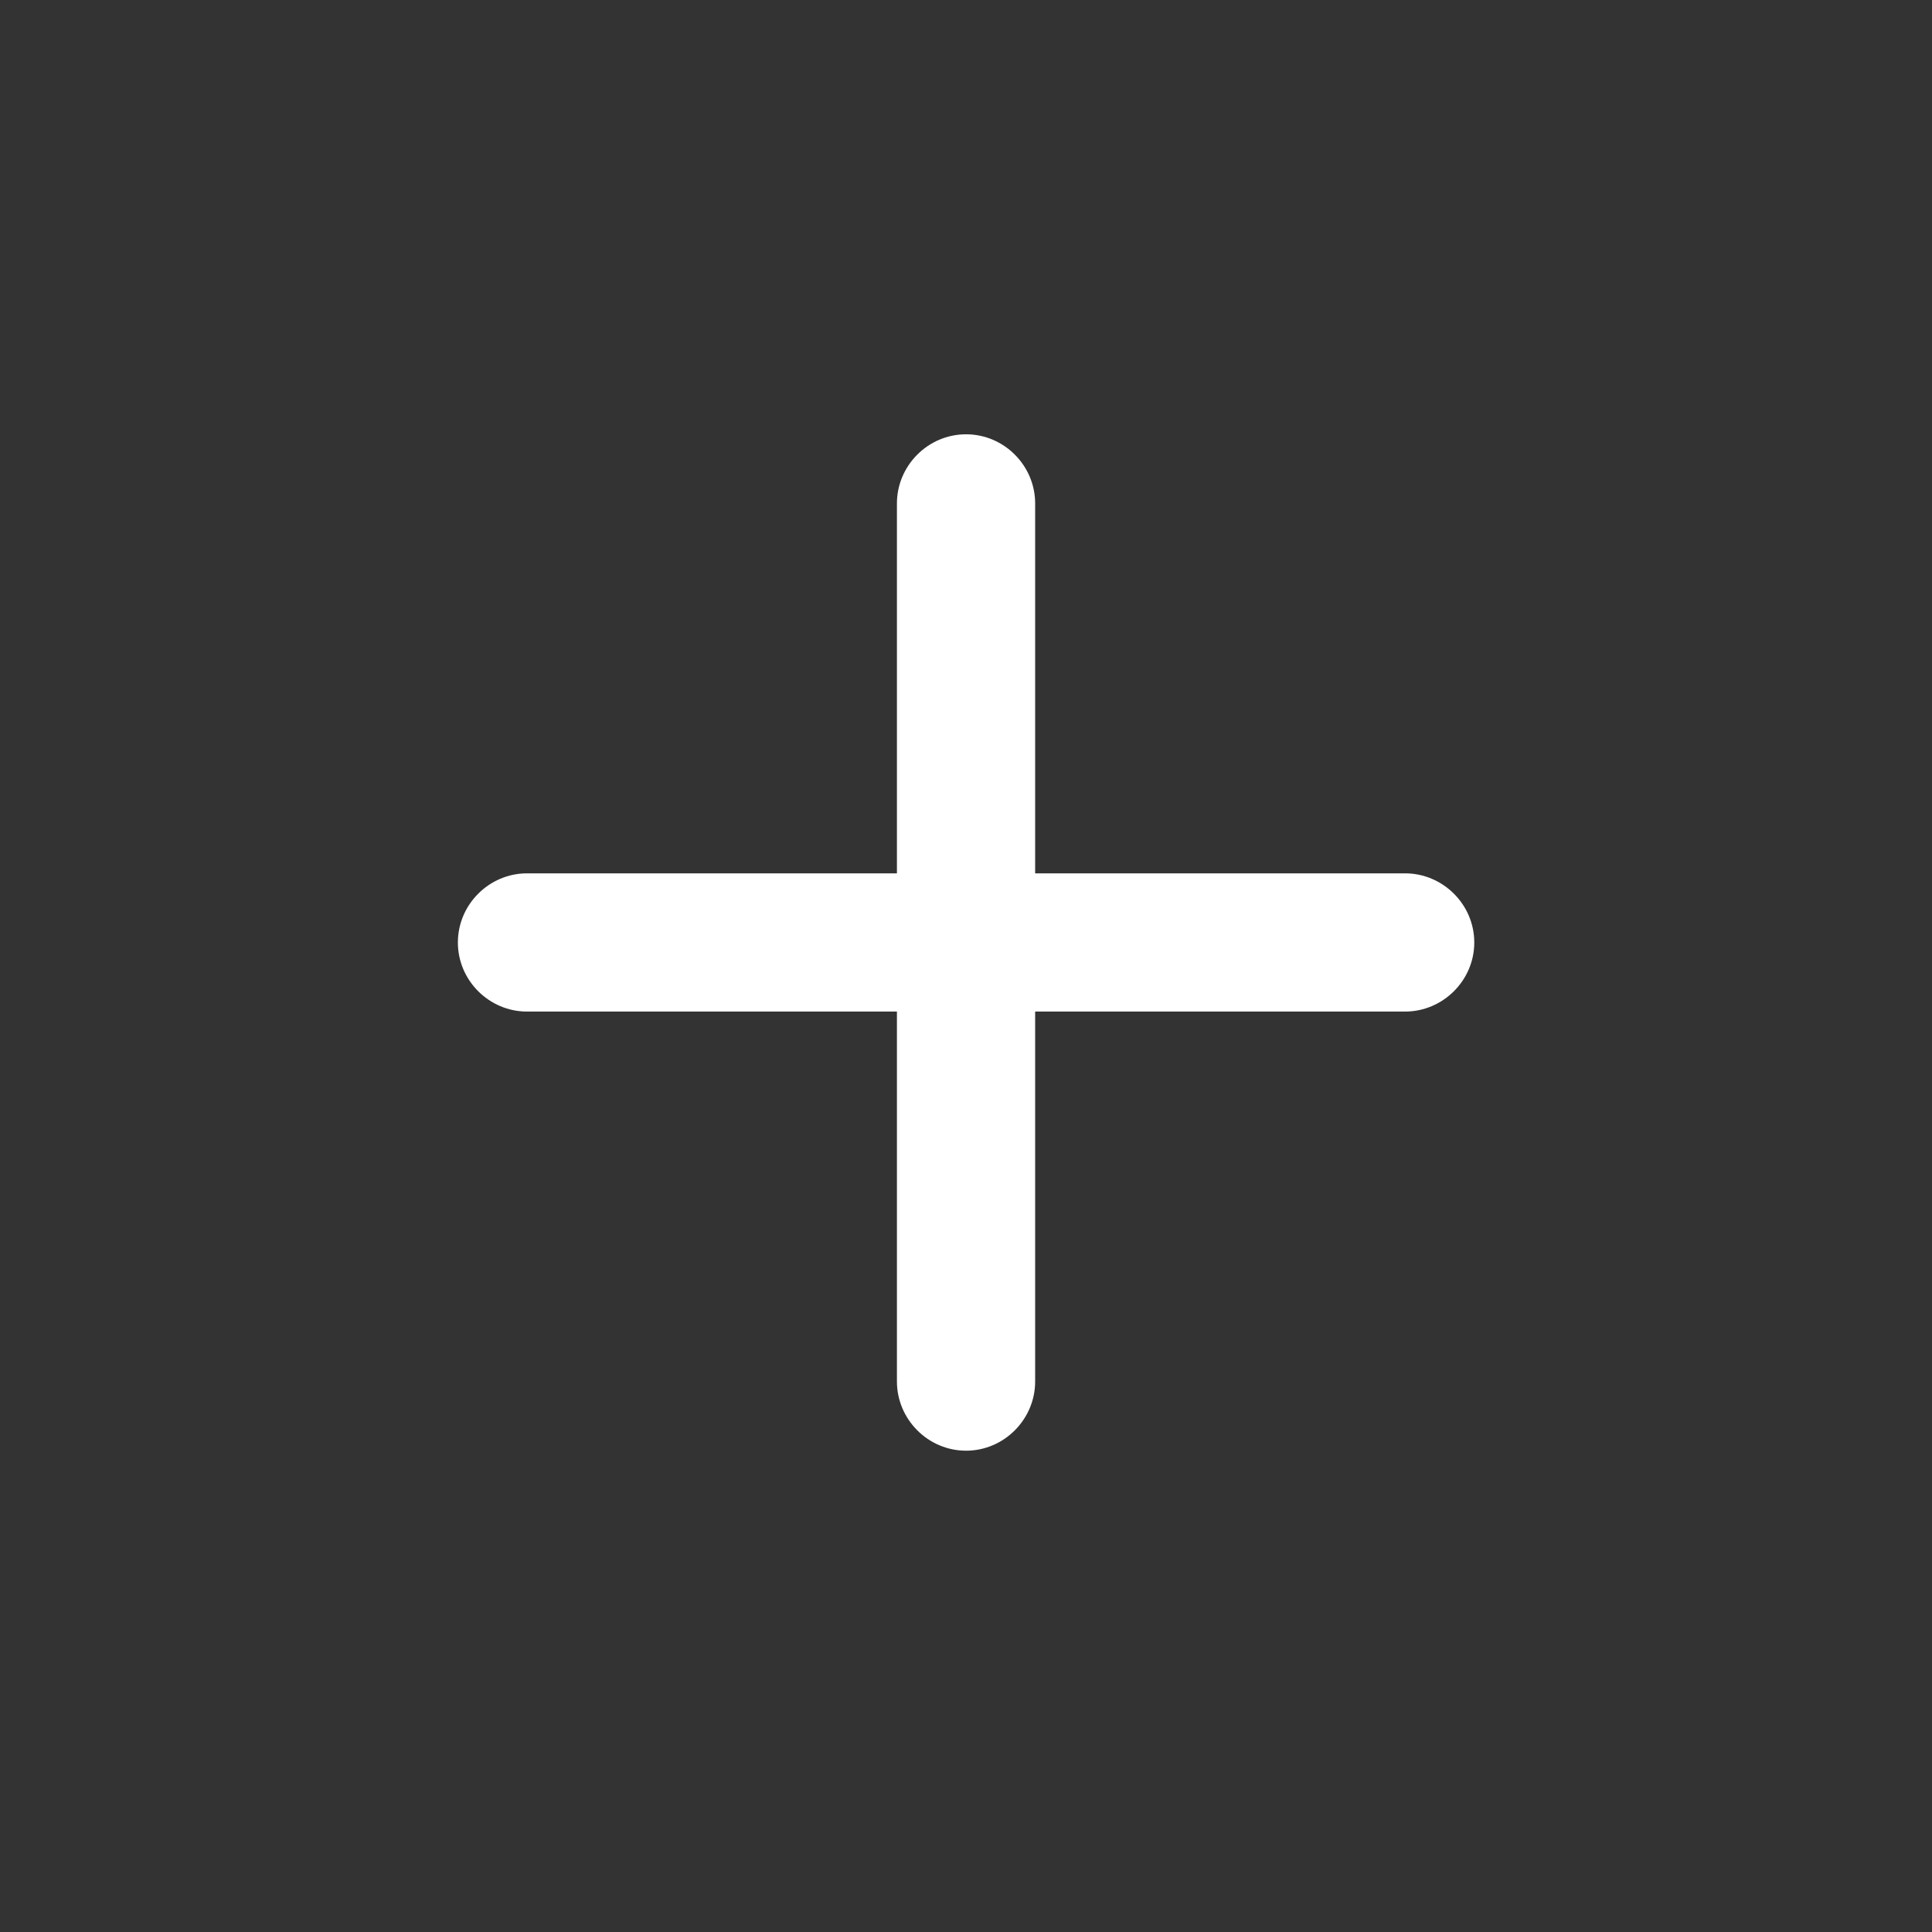 <svg width="24" height="24" viewBox="0 0 24 24" fill="none" xmlns="http://www.w3.org/2000/svg">
<rect x="0" y="0" width="24" height="24" fill="#333333" stroke="none"/>
<path d="M6.546 12.566H11.142V17.162C11.142 17.629 11.526 18.021 12.001 18.021C12.475 18.021 12.859 17.629 12.859 17.162V12.566H17.455C17.922 12.566 18.314 12.182 18.314 11.708C18.314 11.233 17.922 10.849 17.455 10.849H12.859V6.253C12.859 5.786 12.475 5.395 12.001 5.395C11.526 5.395 11.142 5.786 11.142 6.253V10.849H6.546C6.079 10.849 5.688 11.233 5.688 11.708C5.688 12.182 6.079 12.566 6.546 12.566Z" fill="white"/>
</svg>
